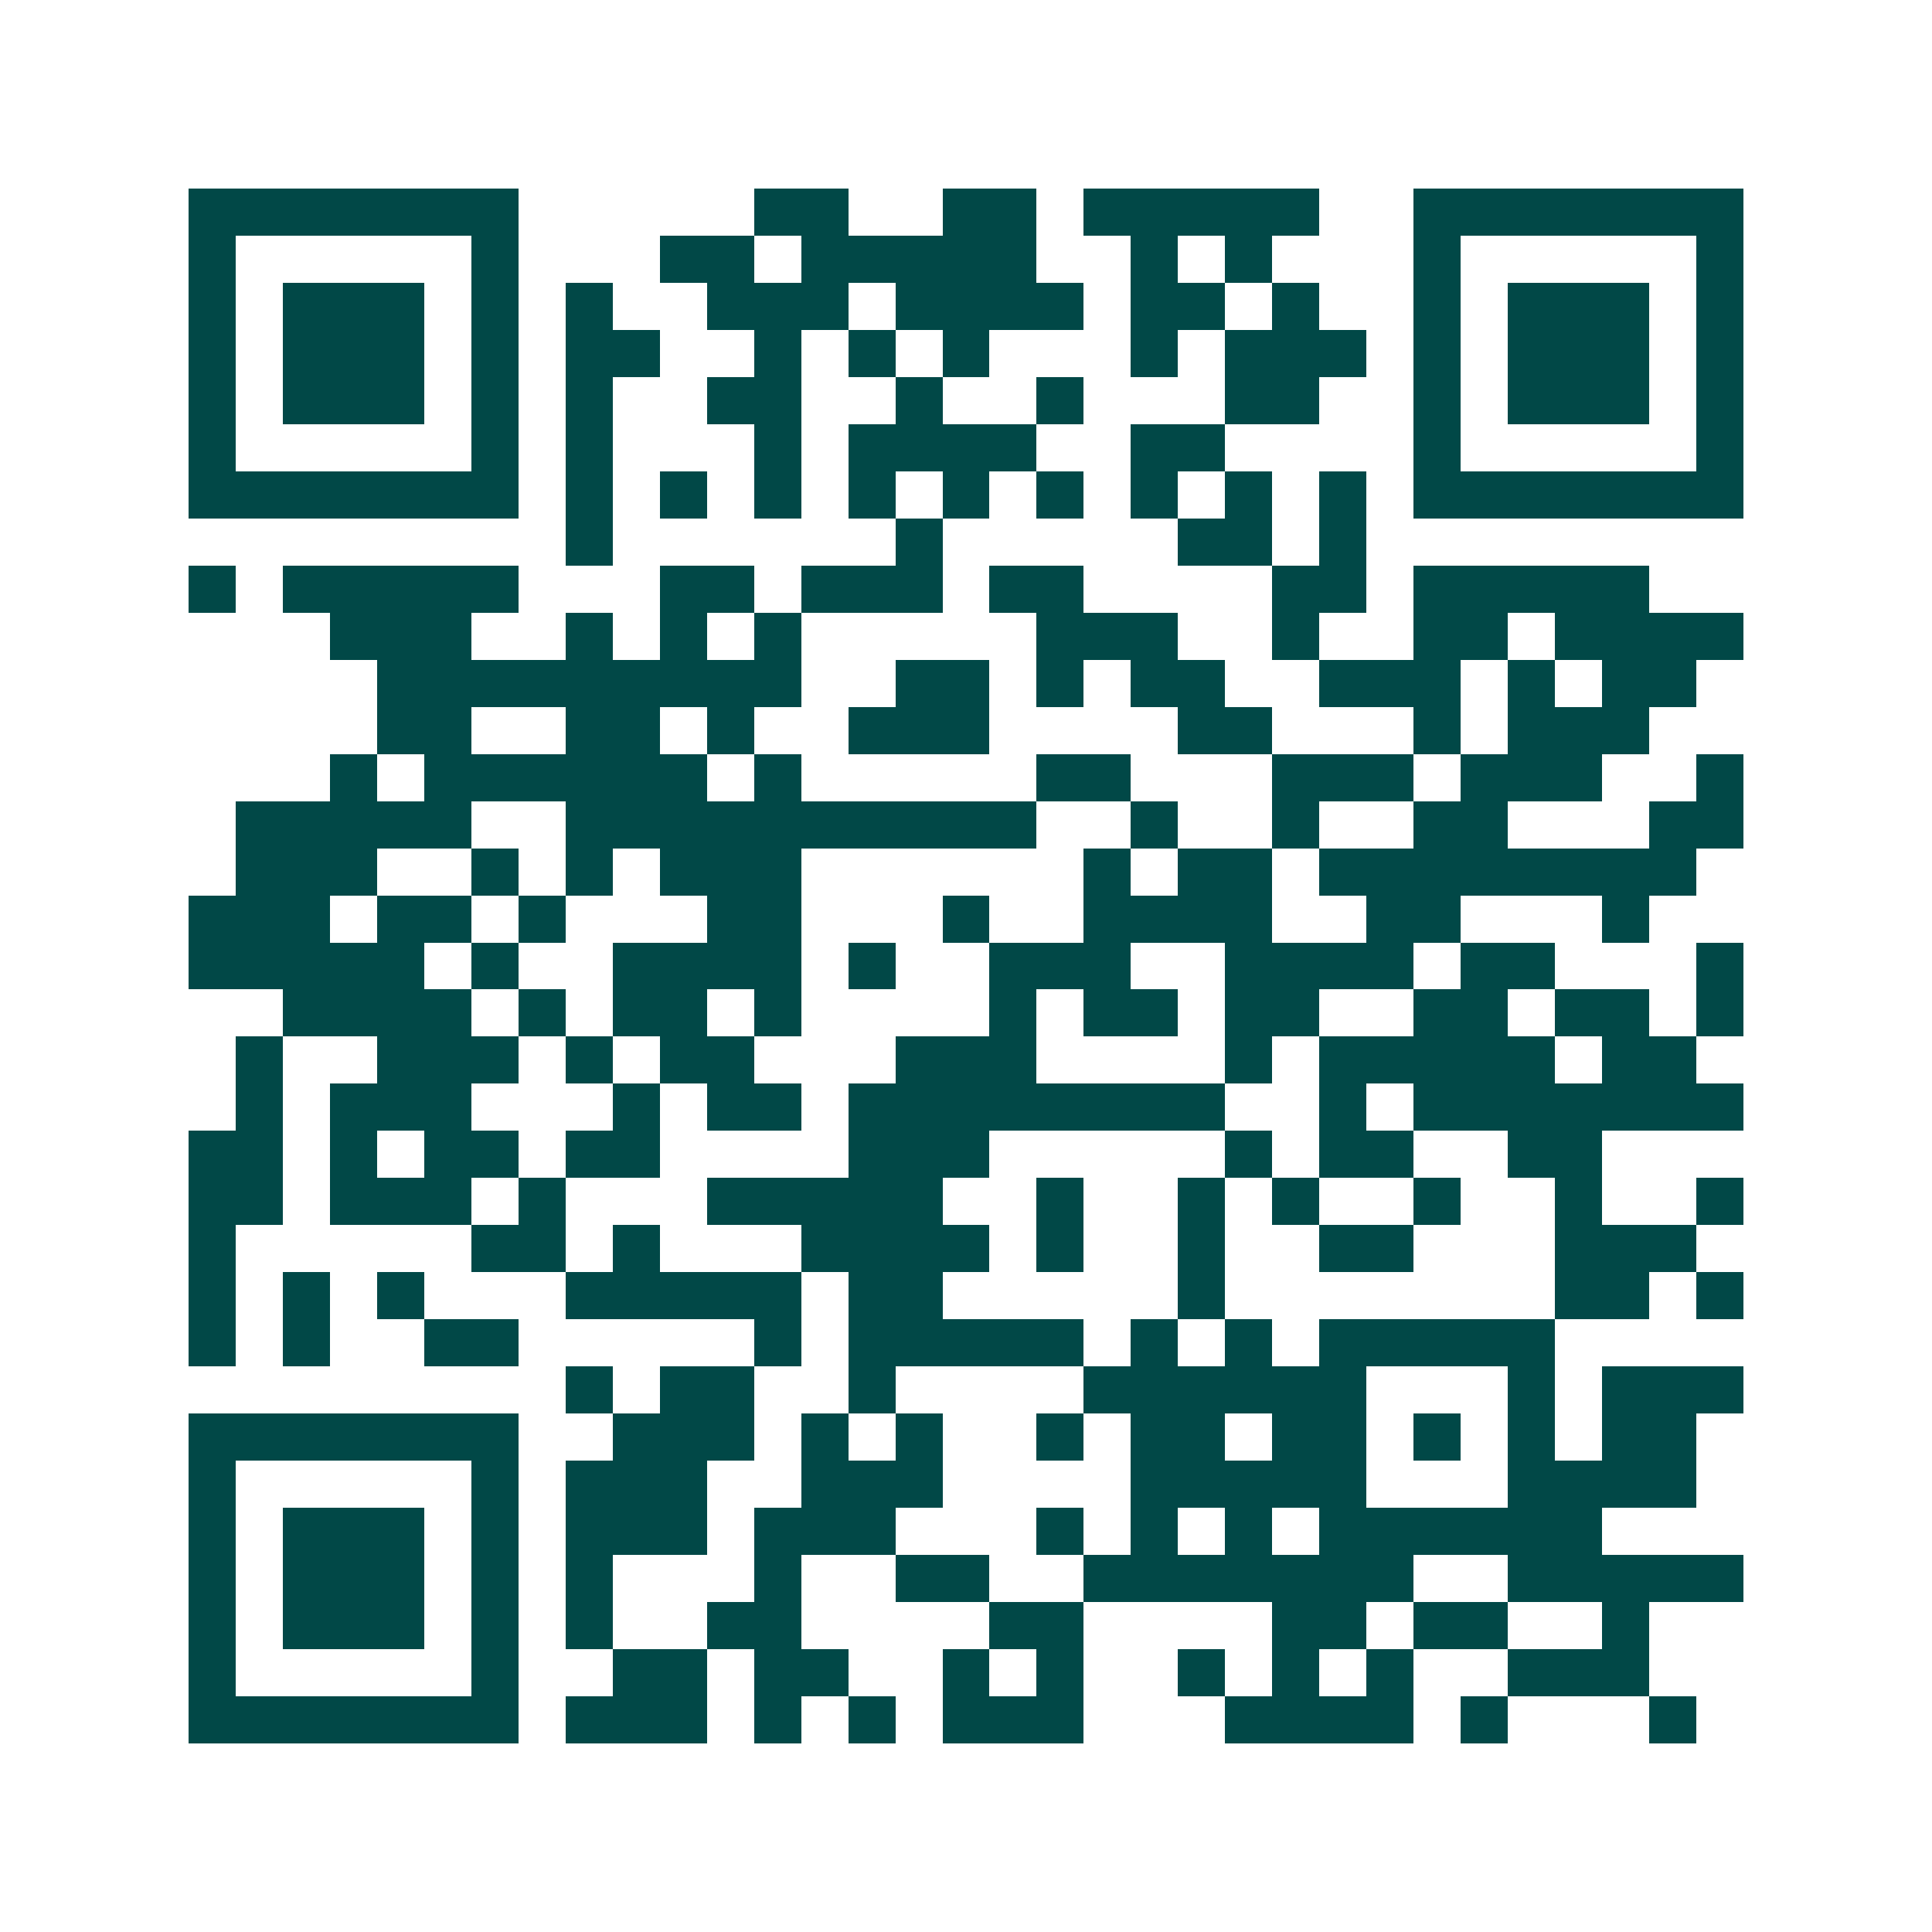 <svg xmlns="http://www.w3.org/2000/svg" width="200" height="200" viewBox="0 0 41 41" shape-rendering="crispEdges"><path fill="#ffffff" d="M0 0h41v41H0z"/><path stroke="#014847" d="M4 4.5h7m5 0h2m2 0h2m1 0h5m2 0h7M4 5.5h1m5 0h1m3 0h2m1 0h5m2 0h1m1 0h1m3 0h1m5 0h1M4 6.5h1m1 0h3m1 0h1m1 0h1m2 0h3m1 0h4m1 0h2m1 0h1m2 0h1m1 0h3m1 0h1M4 7.5h1m1 0h3m1 0h1m1 0h2m2 0h1m1 0h1m1 0h1m3 0h1m1 0h3m1 0h1m1 0h3m1 0h1M4 8.5h1m1 0h3m1 0h1m1 0h1m2 0h2m2 0h1m2 0h1m3 0h2m2 0h1m1 0h3m1 0h1M4 9.5h1m5 0h1m1 0h1m3 0h1m1 0h4m2 0h2m4 0h1m5 0h1M4 10.5h7m1 0h1m1 0h1m1 0h1m1 0h1m1 0h1m1 0h1m1 0h1m1 0h1m1 0h1m1 0h7M12 11.5h1m6 0h1m5 0h2m1 0h1M4 12.5h1m1 0h5m3 0h2m1 0h3m1 0h2m4 0h2m1 0h5M7 13.5h3m2 0h1m1 0h1m1 0h1m5 0h3m2 0h1m2 0h2m1 0h4M8 14.5h9m2 0h2m1 0h1m1 0h2m2 0h3m1 0h1m1 0h2M8 15.5h2m2 0h2m1 0h1m2 0h3m4 0h2m3 0h1m1 0h3M7 16.5h1m1 0h6m1 0h1m5 0h2m3 0h3m1 0h3m2 0h1M5 17.5h5m2 0h10m2 0h1m2 0h1m2 0h2m3 0h2M5 18.5h3m2 0h1m1 0h1m1 0h3m6 0h1m1 0h2m1 0h8M4 19.5h3m1 0h2m1 0h1m3 0h2m3 0h1m2 0h4m2 0h2m3 0h1M4 20.5h5m1 0h1m2 0h4m1 0h1m2 0h3m2 0h4m1 0h2m3 0h1M6 21.5h4m1 0h1m1 0h2m1 0h1m4 0h1m1 0h2m1 0h2m2 0h2m1 0h2m1 0h1M5 22.5h1m2 0h3m1 0h1m1 0h2m3 0h3m4 0h1m1 0h5m1 0h2M5 23.5h1m1 0h3m3 0h1m1 0h2m1 0h8m2 0h1m1 0h7M4 24.5h2m1 0h1m1 0h2m1 0h2m4 0h3m5 0h1m1 0h2m2 0h2M4 25.5h2m1 0h3m1 0h1m3 0h5m2 0h1m2 0h1m1 0h1m2 0h1m2 0h1m2 0h1M4 26.5h1m5 0h2m1 0h1m3 0h4m1 0h1m2 0h1m2 0h2m3 0h3M4 27.5h1m1 0h1m1 0h1m3 0h5m1 0h2m5 0h1m7 0h2m1 0h1M4 28.5h1m1 0h1m2 0h2m5 0h1m1 0h5m1 0h1m1 0h1m1 0h5M12 29.5h1m1 0h2m2 0h1m4 0h6m3 0h1m1 0h3M4 30.5h7m2 0h3m1 0h1m1 0h1m2 0h1m1 0h2m1 0h2m1 0h1m1 0h1m1 0h2M4 31.5h1m5 0h1m1 0h3m2 0h3m4 0h5m3 0h4M4 32.5h1m1 0h3m1 0h1m1 0h3m1 0h3m3 0h1m1 0h1m1 0h1m1 0h6M4 33.5h1m1 0h3m1 0h1m1 0h1m3 0h1m2 0h2m2 0h7m2 0h5M4 34.5h1m1 0h3m1 0h1m1 0h1m2 0h2m4 0h2m4 0h2m1 0h2m2 0h1M4 35.5h1m5 0h1m2 0h2m1 0h2m2 0h1m1 0h1m2 0h1m1 0h1m1 0h1m2 0h3M4 36.5h7m1 0h3m1 0h1m1 0h1m1 0h3m3 0h4m1 0h1m3 0h1"/></svg>
